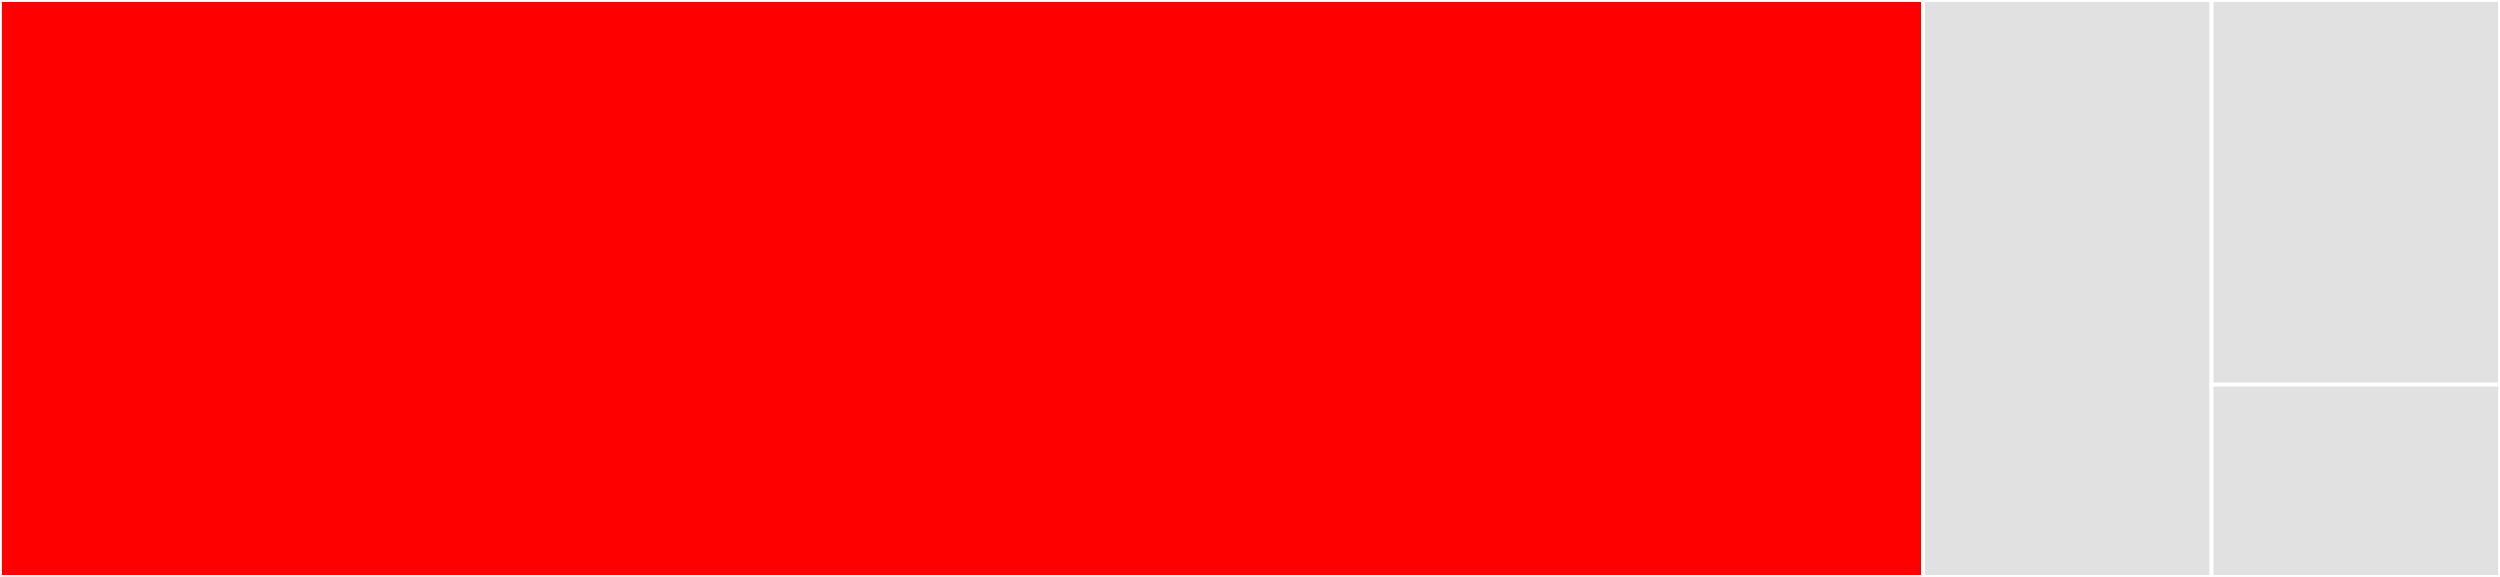 <svg baseProfile="full" width="650" height="150" viewBox="0 0 650 150" version="1.1"
xmlns="http://www.w3.org/2000/svg" xmlns:ev="http://www.w3.org/2001/xml-events"
xmlns:xlink="http://www.w3.org/1999/xlink">

<rect x="0" y="0" width="650" height="150" fill="#333333" stroke="none"/>

<style>rect.s{mask:url(#mask);}</style>
<defs>
  <pattern id="white" width="4" height="4" patternUnits="userSpaceOnUse" patternTransform="rotate(45)">
    <rect width="2" height="2" transform="translate(0,0)" fill="white"></rect>
  </pattern>
  <mask id="mask">
    <rect x="0" y="0" width="100%" height="100%" fill="url(#white)"></rect>
  </mask>
</defs>

<rect x="0" y="0" width="500.0" height="150.0" fill="red" stroke="white" stroke-width="1" class=" tooltipped" data-content="index.ts"><title>index.ts</title></rect>
<rect x="500.0" y="0" width="75.0" height="150.0" fill="#e1e1e1" stroke="white" stroke-width="1" class=" tooltipped" data-content="SimplePromiseQueue.ts"><title>SimplePromiseQueue.ts</title></rect>
<rect x="575.0" y="0" width="75.0" height="100.0" fill="#e1e1e1" stroke="white" stroke-width="1" class=" tooltipped" data-content="MockStorage.ts"><title>MockStorage.ts</title></rect>
<rect x="575.0" y="100.0" width="75.0" height="50.0" fill="#e1e1e1" stroke="white" stroke-width="1" class=" tooltipped" data-content="utils.ts"><title>utils.ts</title></rect>
</svg>